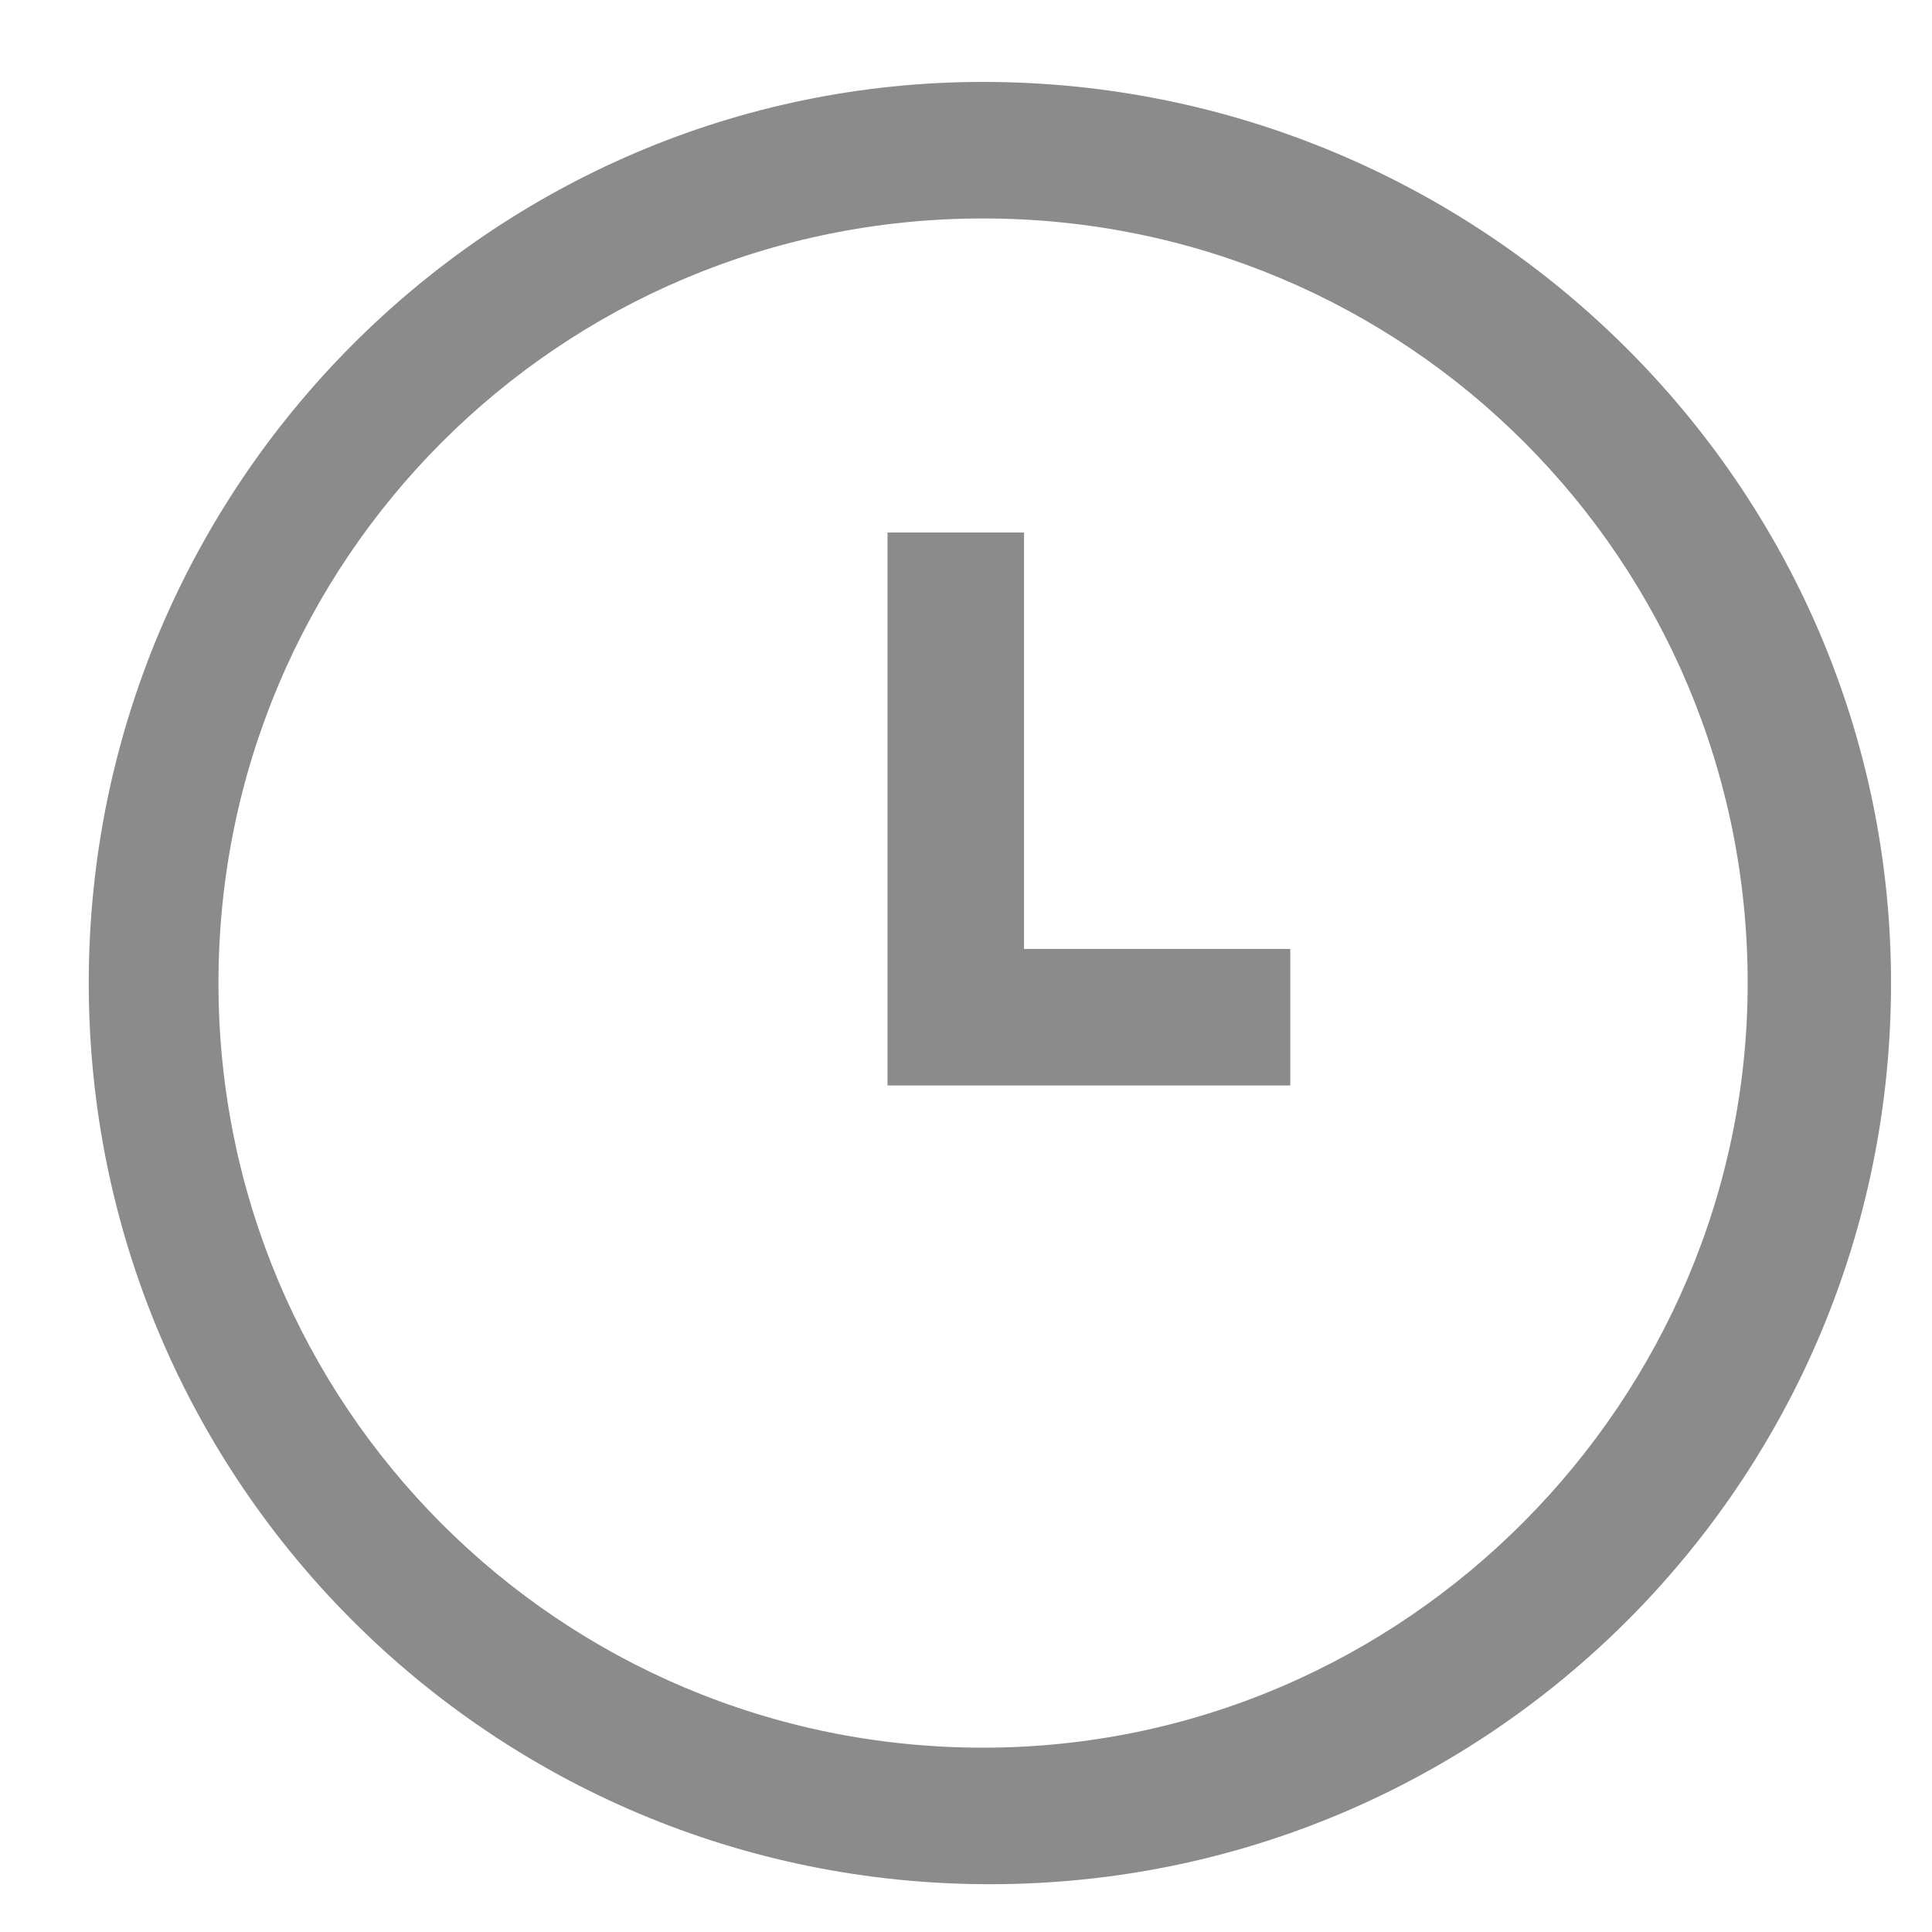 <?xml version="1.0" encoding="utf-8"?>
<!-- Generator: Adobe Illustrator 24.0.0, SVG Export Plug-In . SVG Version: 6.00 Build 0)  -->
<svg version="1.1" id="Capa_1" xmlns="http://www.w3.org/2000/svg" xmlns:xlink="http://www.w3.org/1999/xlink" x="0px" y="0px"
	 viewBox="0 0 28.3 28.3" style="enable-background:new 0 0 28.3 28.3;" xml:space="preserve">
<style type="text/css">
	.st0{fill:#8B8B8B;}
</style>
<g>
	<polygon class="st0" points="15,7.8 13,7.8 13,13.9 13,14.9 13,15.9 18.9,15.9 18.9,13.9 15,13.9 	"/>
	<path class="st0" d="M14.4,1.2C7.2,1.2,1.3,7.1,1.3,14.4s5.9,13.2,13.2,13.2c7.3,0,13.2-5.9,13.2-13.2S21.7,1.2,14.4,1.2z
		 M14.4,25.6c-6.2,0-11.2-5-11.2-11.2c0-6.2,5-11.2,11.2-11.2s11.2,5,11.2,11.2C25.6,20.5,20.6,25.6,14.4,25.6z"/>
</g>
</svg>
